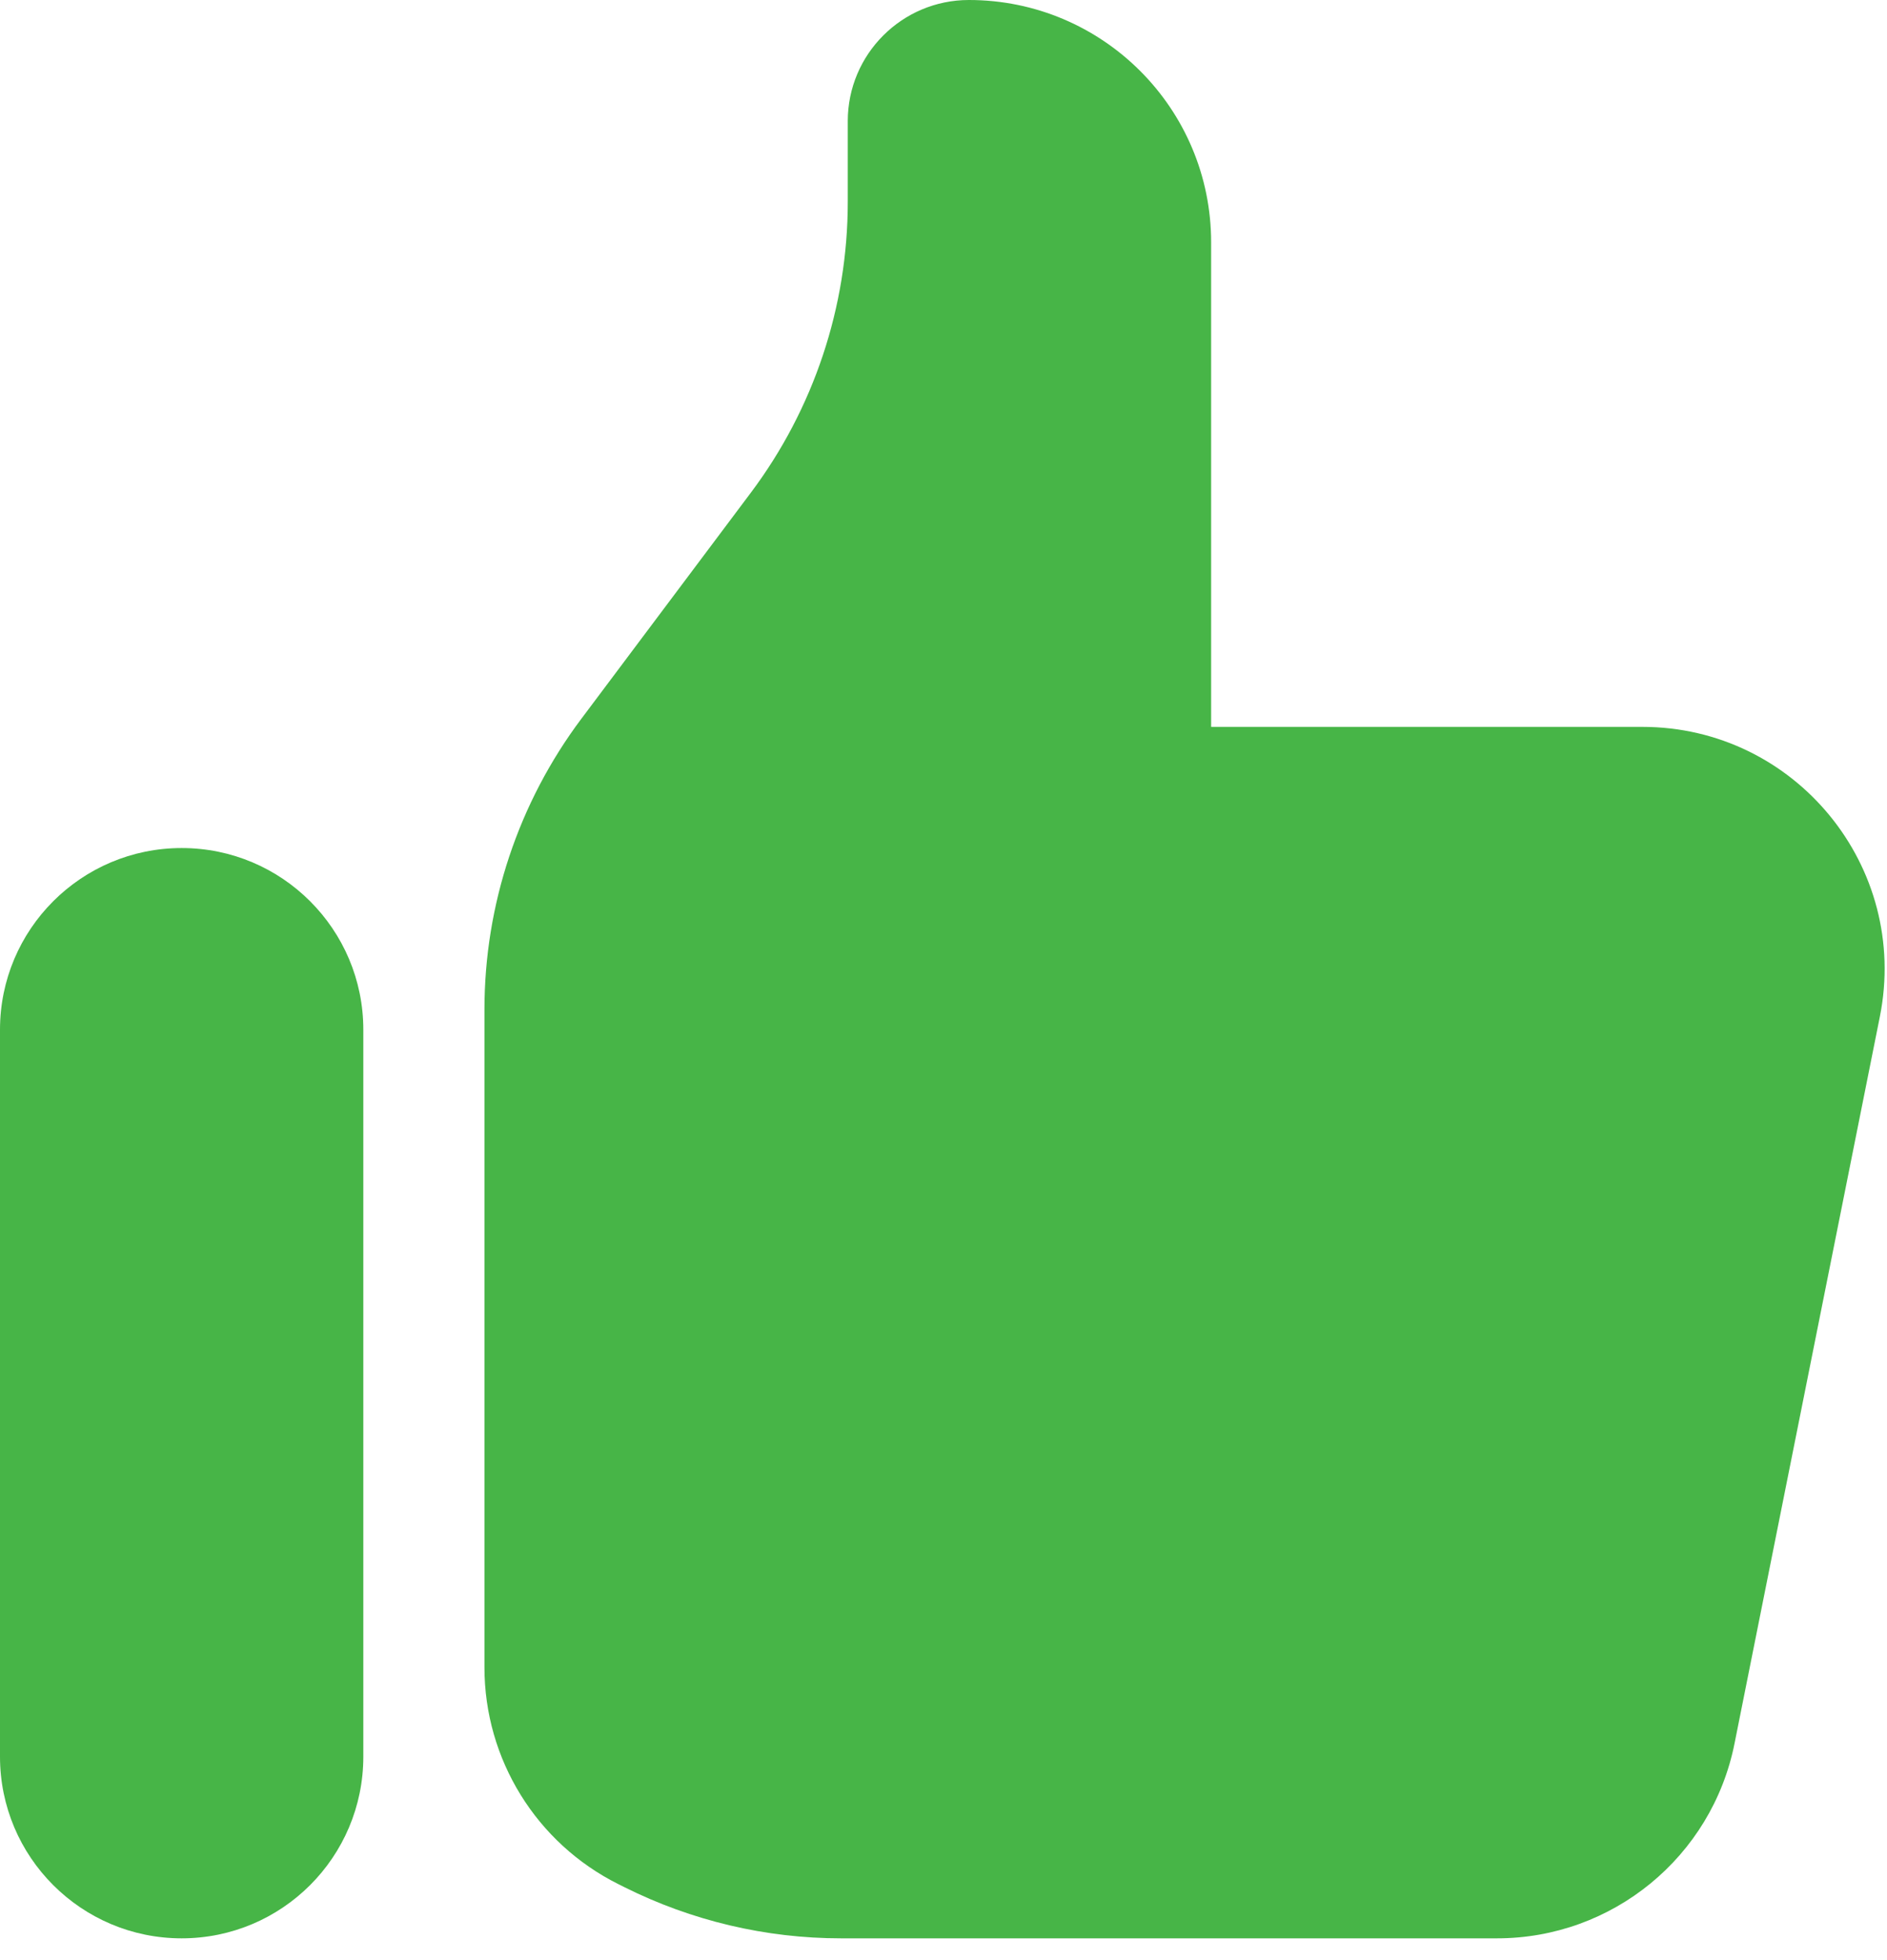 <svg width="52" height="54" viewBox="0 0 52 54" fill="none" xmlns="http://www.w3.org/2000/svg">
<path d="M-0 28.369C-0 25.604 2.241 23.363 5.006 23.363C7.771 23.363 10.012 25.604 10.012 28.369V48.394C10.012 51.158 7.771 53.4 5.006 53.4C2.241 53.4 -0 51.158 -0 48.394V28.369Z" fill="#47B547"/>
<path d="M13.35 27.812V45.937C13.35 48.465 14.778 50.777 17.04 51.907L17.206 51.99C19.06 52.917 21.104 53.4 23.176 53.4H41.253C44.434 53.4 47.174 51.154 47.798 48.034L51.803 28.009C52.629 23.879 49.47 20.025 45.258 20.025H33.375V6.675C33.375 2.988 30.386 0 26.7 0C24.857 0 23.362 1.494 23.362 3.337V5.562C23.362 8.451 22.425 11.262 20.692 13.572L16.02 19.802C14.287 22.113 13.35 24.924 13.35 27.812Z" fill="#47B547"/>
</svg>
